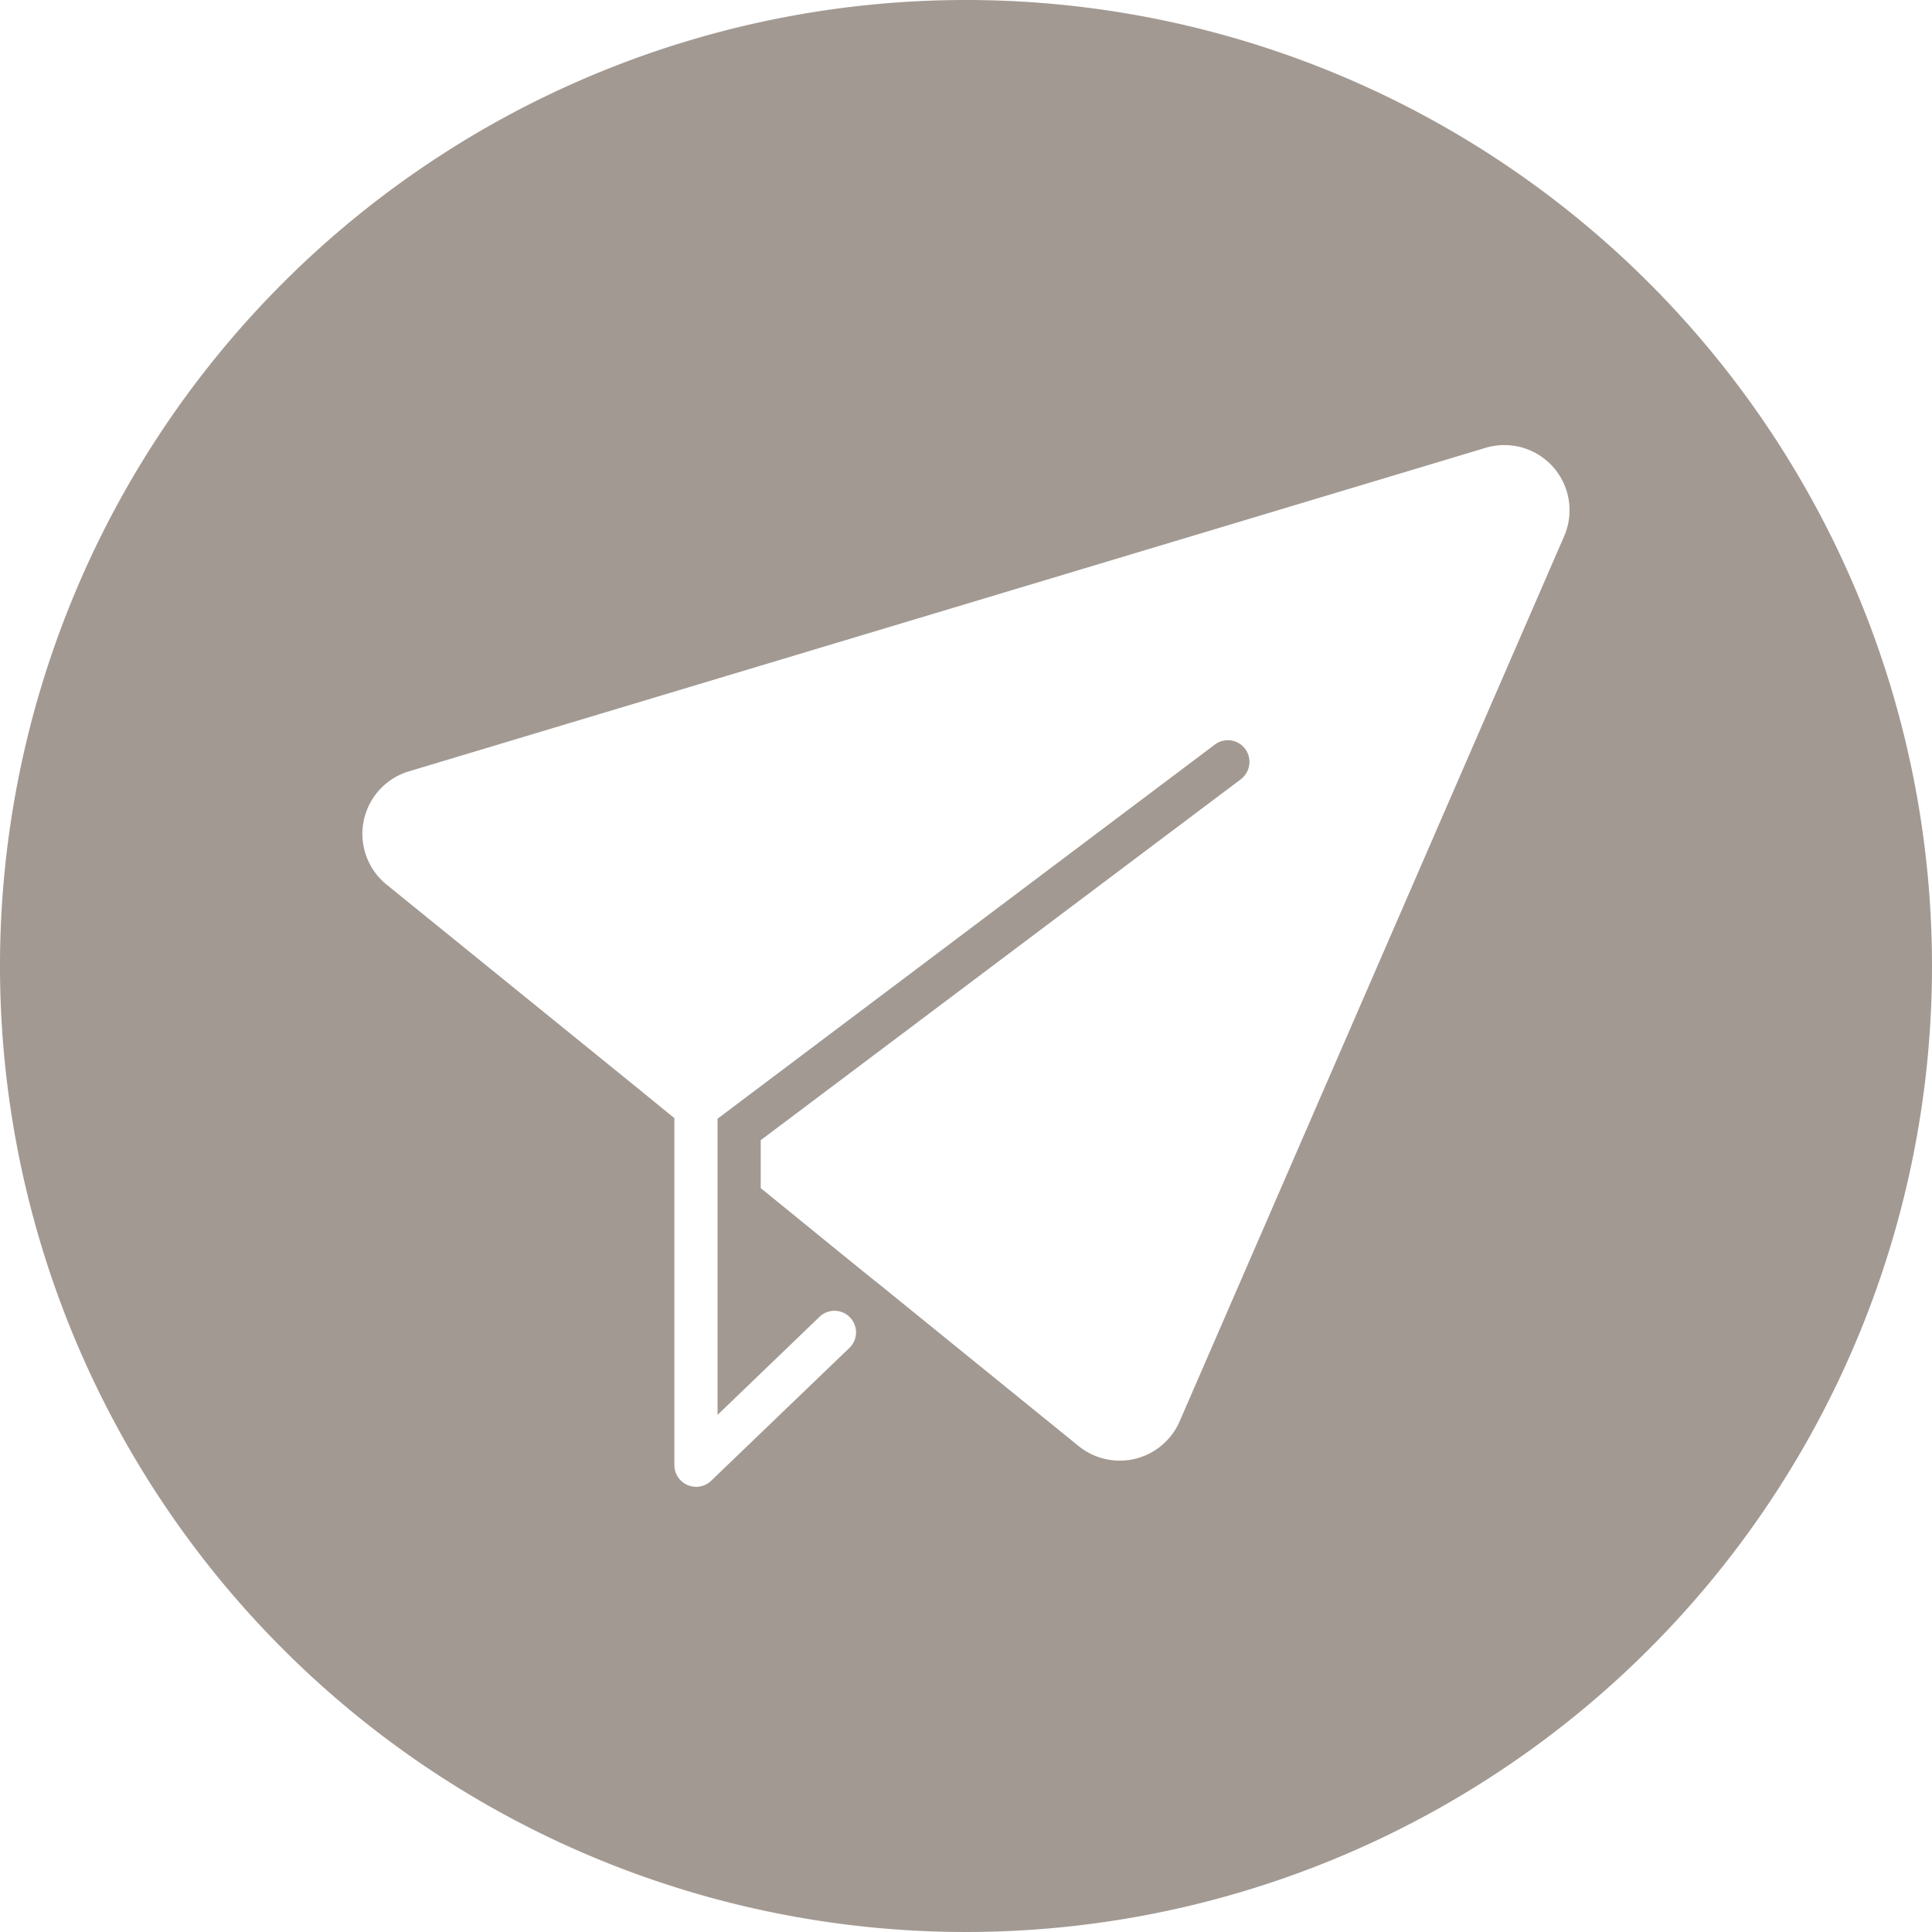 <?xml version="1.0" encoding="UTF-8" standalone="no"?><svg xmlns="http://www.w3.org/2000/svg" xmlns:xlink="http://www.w3.org/1999/xlink" data-name="Circular Glyph" fill="#a29992" height="64" preserveAspectRatio="xMidYMid meet" version="1" viewBox="0.0 0.0 64.0 64.0" width="64" zoomAndPan="magnify"><g id="change1_1"><path d="M32,0A32,32,0,1,0,64,32,32.004,32.004,0,0,0,32,0ZM51.82,17.75,39.07,47.1a2.163,2.163,0,0,1-3.33.81l-6.68-5.42c-.02,0-3.85-3.13-3.86-3.13V37.77L41.11,25.81a.726.726,0,0,0,.14-1,.719.719,0,0,0-1-.15L24.22,36.72l-.45.34v9.81l3.4-3.27a.715.715,0,0,1,.99,1.03l-4.61,4.43a.72.72,0,0,1-1.21-.51V37.04l-1.3-1.06-8.25-6.69a2.162,2.162,0,0,1,.73-3.73L49.23,14.83a2.159,2.159,0,0,1,2.59,2.92Z"/></g></svg>